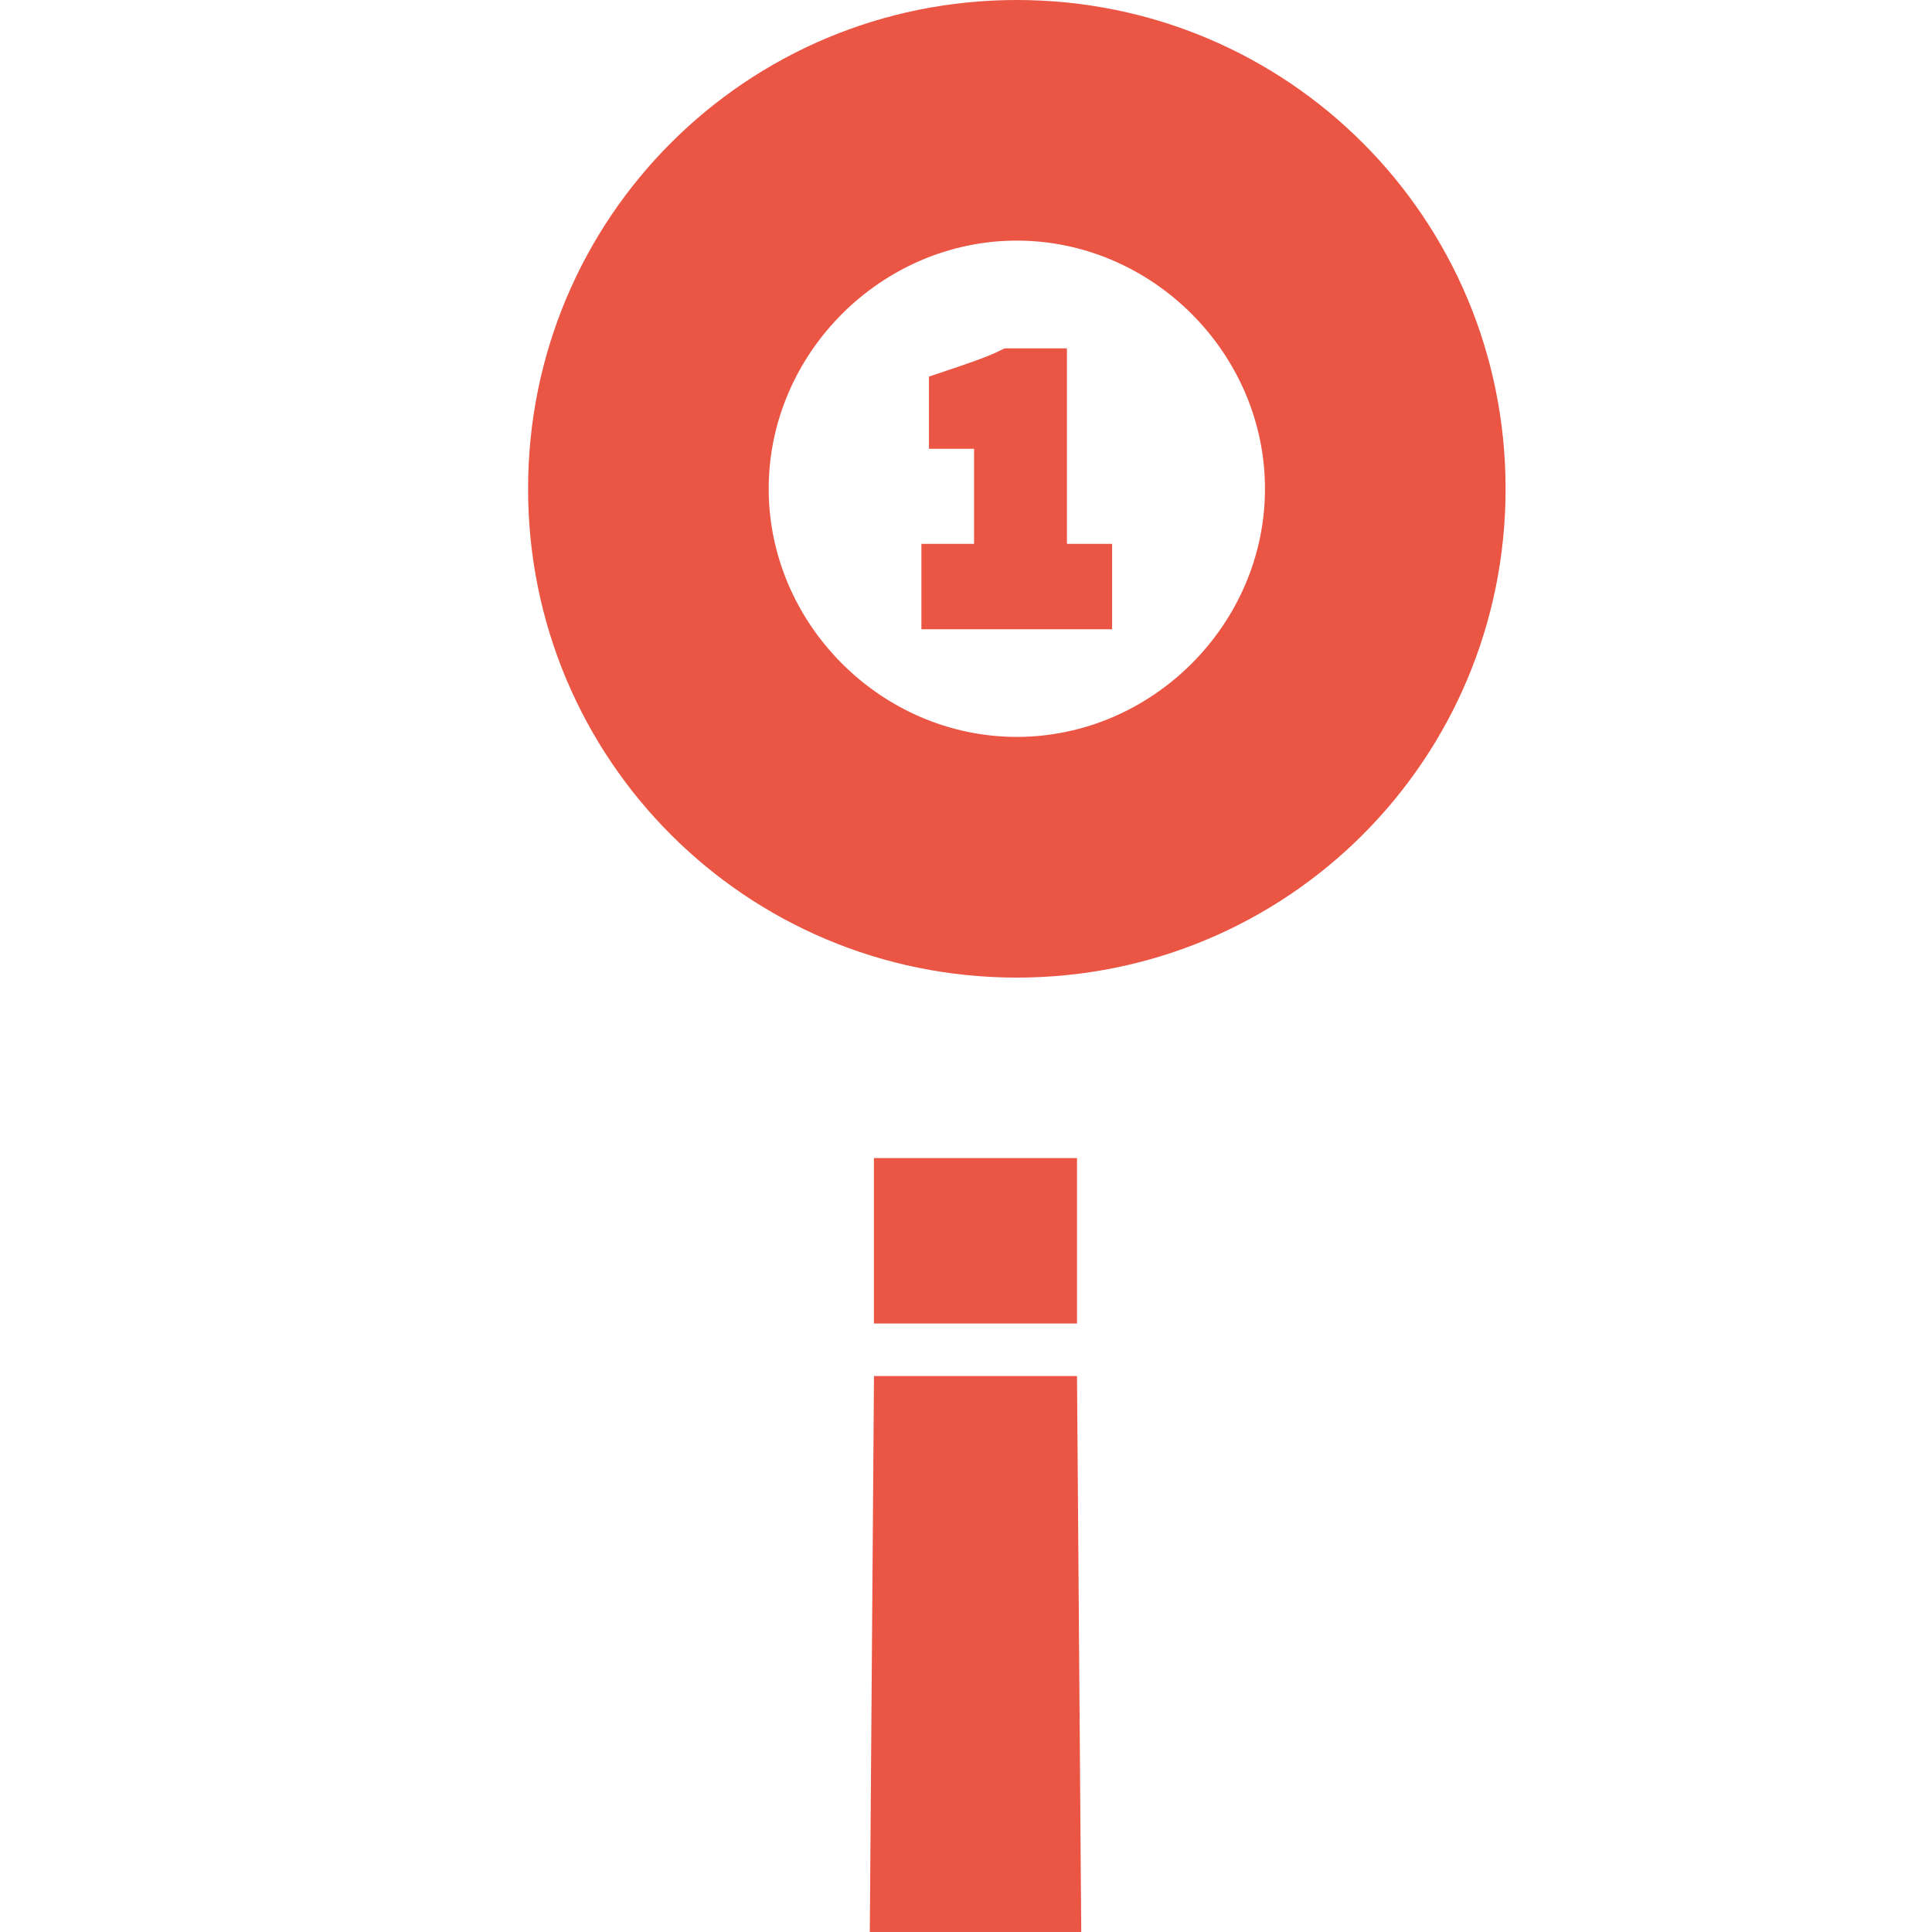 <svg width="24" height="24" viewBox="0 0 24 24" fill="none" xmlns="http://www.w3.org/2000/svg">
<g clip-path="url(#clip0_728_16236)">
<g opacity="0.8">
<path d="M13.004 7.006H13.565V7.567H11.696V7.006H12.35V5.325H11.79V4.858C12.07 4.764 12.35 4.671 12.537 4.578H13.004V7.006Z" fill="#E52A15" stroke="#E52A15" stroke-width="0.5"/>
<path d="M6.56 6.072C6.56 9.435 9.269 12.144 12.631 12.144C15.994 12.144 18.703 9.435 18.703 6.072C18.703 2.709 15.994 0 12.631 0C9.269 0 6.56 2.709 6.56 6.072ZM15.714 6.072C15.714 7.753 14.313 9.154 12.631 9.154C10.95 9.154 9.549 7.753 9.549 6.072C9.549 4.39 10.95 2.989 12.631 2.989C14.313 2.989 15.714 4.39 15.714 6.072Z" fill="#E52A15"/>
<path d="M10.857 17.094H13.379L13.473 29.425C13.006 29.425 12.632 29.518 12.165 29.518C11.698 29.518 11.231 29.518 10.764 29.425L10.857 17.094Z" fill="#E52A15"/>
<path d="M13.379 14.386H10.856V16.441H13.379V14.386Z" fill="#E52A15"/>
</g>
</g>
<defs>
<clipPath id="clip0_728_16236">
<rect width="24" height="24" fill="white"/>
</clipPath>
</defs>
</svg>
